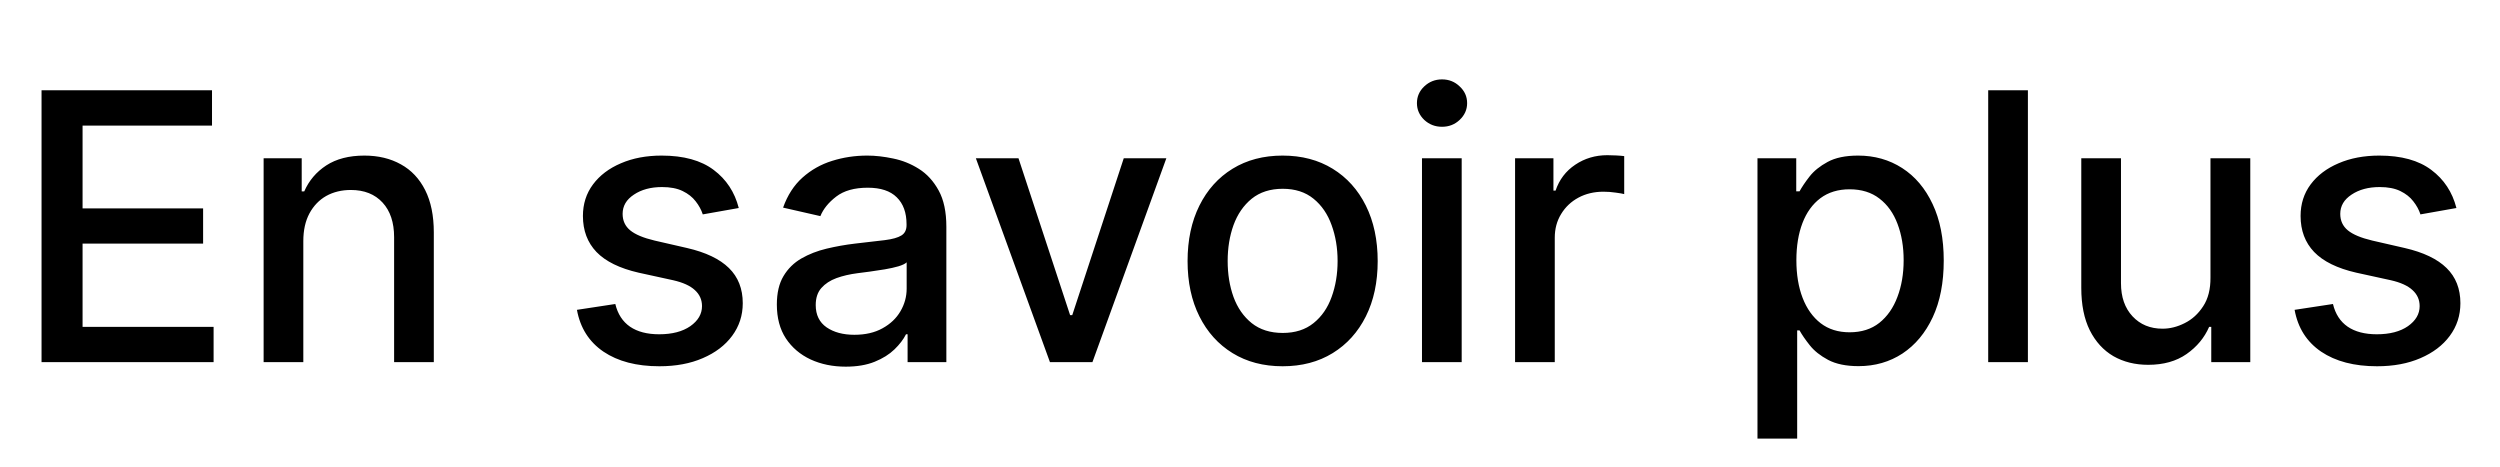 <svg width="107" height="20" viewBox="0 0 107 20" fill="none" xmlns="http://www.w3.org/2000/svg">
<g clip-path="url(#clip0_3943_50452)">
<path d="M1.778 15.5V3.864H9.074V5.375H3.534V8.92H8.693V10.426H3.534V13.989H9.142V15.5H1.778ZM12.982 10.318V15.5H11.283V6.773H12.913V8.193H13.021C13.222 7.731 13.537 7.36 13.964 7.08C14.396 6.799 14.94 6.659 15.595 6.659C16.19 6.659 16.711 6.784 17.158 7.034C17.605 7.28 17.951 7.648 18.197 8.136C18.444 8.625 18.567 9.229 18.567 9.949V15.5H16.868V10.153C16.868 9.521 16.703 9.027 16.374 8.67C16.044 8.311 15.591 8.131 15.016 8.131C14.622 8.131 14.271 8.216 13.964 8.386C13.662 8.557 13.421 8.807 13.243 9.136C13.069 9.462 12.982 9.856 12.982 10.318ZM31.619 8.903L30.079 9.176C30.015 8.979 29.913 8.792 29.773 8.614C29.636 8.436 29.451 8.29 29.216 8.176C28.981 8.062 28.688 8.006 28.335 8.006C27.854 8.006 27.453 8.114 27.131 8.33C26.809 8.542 26.648 8.816 26.648 9.153C26.648 9.445 26.756 9.68 26.972 9.858C27.188 10.036 27.536 10.182 28.017 10.296L29.403 10.614C30.206 10.799 30.805 11.085 31.199 11.472C31.593 11.858 31.79 12.36 31.79 12.977C31.79 13.5 31.638 13.966 31.335 14.375C31.036 14.78 30.617 15.098 30.079 15.329C29.546 15.561 28.926 15.676 28.222 15.676C27.244 15.676 26.447 15.468 25.829 15.051C25.212 14.631 24.833 14.034 24.693 13.261L26.335 13.011C26.438 13.439 26.648 13.763 26.966 13.983C27.284 14.199 27.699 14.307 28.21 14.307C28.767 14.307 29.212 14.191 29.546 13.96C29.879 13.725 30.046 13.439 30.046 13.102C30.046 12.829 29.943 12.6 29.739 12.415C29.538 12.229 29.229 12.089 28.812 11.994L27.335 11.671C26.521 11.485 25.919 11.189 25.528 10.784C25.142 10.379 24.949 9.866 24.949 9.244C24.949 8.729 25.093 8.278 25.381 7.892C25.669 7.506 26.066 7.205 26.574 6.989C27.081 6.769 27.663 6.659 28.318 6.659C29.261 6.659 30.004 6.864 30.546 7.273C31.087 7.678 31.445 8.222 31.619 8.903ZM36.197 15.693C35.644 15.693 35.144 15.591 34.697 15.386C34.251 15.178 33.896 14.877 33.635 14.483C33.377 14.089 33.249 13.606 33.249 13.034C33.249 12.542 33.343 12.136 33.533 11.818C33.722 11.5 33.978 11.248 34.3 11.062C34.622 10.877 34.981 10.737 35.379 10.642C35.777 10.547 36.182 10.475 36.595 10.426C37.118 10.366 37.542 10.316 37.868 10.278C38.194 10.237 38.43 10.171 38.578 10.079C38.726 9.989 38.8 9.841 38.8 9.636V9.597C38.8 9.1 38.66 8.716 38.379 8.443C38.103 8.17 37.69 8.034 37.141 8.034C36.569 8.034 36.118 8.161 35.788 8.415C35.463 8.665 35.237 8.943 35.112 9.25L33.516 8.886C33.705 8.356 33.981 7.928 34.345 7.602C34.713 7.273 35.135 7.034 35.612 6.886C36.09 6.735 36.591 6.659 37.118 6.659C37.466 6.659 37.836 6.701 38.226 6.784C38.62 6.864 38.987 7.011 39.328 7.227C39.673 7.443 39.955 7.752 40.175 8.153C40.394 8.551 40.504 9.068 40.504 9.705V15.5H38.845V14.307H38.777C38.667 14.527 38.502 14.742 38.283 14.954C38.063 15.167 37.781 15.343 37.436 15.483C37.091 15.623 36.678 15.693 36.197 15.693ZM36.567 14.329C37.036 14.329 37.438 14.237 37.771 14.051C38.108 13.866 38.364 13.623 38.538 13.324C38.716 13.021 38.805 12.697 38.805 12.352V11.227C38.745 11.288 38.627 11.345 38.453 11.398C38.283 11.447 38.088 11.491 37.868 11.528C37.648 11.562 37.434 11.595 37.226 11.625C37.017 11.652 36.843 11.674 36.703 11.693C36.374 11.735 36.072 11.805 35.8 11.903C35.531 12.002 35.315 12.144 35.152 12.329C34.993 12.511 34.913 12.754 34.913 13.057C34.913 13.477 35.069 13.796 35.379 14.011C35.69 14.223 36.086 14.329 36.567 14.329ZM49.92 6.773L46.756 15.5H44.938L41.767 6.773H43.591L45.801 13.489H45.892L48.097 6.773H49.92ZM54.896 15.676C54.078 15.676 53.364 15.489 52.754 15.114C52.144 14.739 51.671 14.214 51.334 13.54C50.997 12.866 50.828 12.078 50.828 11.176C50.828 10.271 50.997 9.479 51.334 8.801C51.671 8.123 52.144 7.597 52.754 7.222C53.364 6.847 54.078 6.659 54.896 6.659C55.715 6.659 56.428 6.847 57.038 7.222C57.648 7.597 58.122 8.123 58.459 8.801C58.796 9.479 58.965 10.271 58.965 11.176C58.965 12.078 58.796 12.866 58.459 13.54C58.122 14.214 57.648 14.739 57.038 15.114C56.428 15.489 55.715 15.676 54.896 15.676ZM54.902 14.25C55.432 14.25 55.872 14.11 56.22 13.829C56.569 13.549 56.826 13.176 56.993 12.71C57.163 12.244 57.249 11.731 57.249 11.171C57.249 10.614 57.163 10.102 56.993 9.636C56.826 9.167 56.569 8.79 56.22 8.506C55.872 8.222 55.432 8.08 54.902 8.08C54.368 8.08 53.925 8.222 53.572 8.506C53.224 8.79 52.965 9.167 52.794 9.636C52.627 10.102 52.544 10.614 52.544 11.171C52.544 11.731 52.627 12.244 52.794 12.71C52.965 13.176 53.224 13.549 53.572 13.829C53.925 14.11 54.368 14.25 54.902 14.25ZM60.861 15.5V6.773H62.56V15.5H60.861ZM61.719 5.426C61.423 5.426 61.169 5.328 60.957 5.131C60.749 4.93 60.645 4.691 60.645 4.415C60.645 4.134 60.749 3.896 60.957 3.699C61.169 3.498 61.423 3.398 61.719 3.398C62.014 3.398 62.266 3.498 62.474 3.699C62.687 3.896 62.793 4.134 62.793 4.415C62.793 4.691 62.687 4.93 62.474 5.131C62.266 5.328 62.014 5.426 61.719 5.426ZM64.845 15.5V6.773H66.487V8.159H66.578C66.737 7.689 67.017 7.32 67.419 7.051C67.824 6.778 68.283 6.642 68.794 6.642C68.9 6.642 69.025 6.646 69.169 6.653C69.317 6.661 69.432 6.67 69.516 6.682V8.307C69.447 8.288 69.326 8.267 69.152 8.244C68.978 8.218 68.803 8.205 68.629 8.205C68.228 8.205 67.87 8.29 67.555 8.46C67.245 8.627 66.999 8.86 66.817 9.159C66.635 9.455 66.544 9.792 66.544 10.171V15.5H64.845ZM75.22 18.773V6.773H76.879V8.188H77.021C77.12 8.006 77.262 7.795 77.447 7.557C77.633 7.318 77.891 7.11 78.22 6.932C78.55 6.75 78.985 6.659 79.527 6.659C80.231 6.659 80.86 6.837 81.413 7.193C81.966 7.549 82.4 8.062 82.715 8.733C83.033 9.403 83.192 10.21 83.192 11.153C83.192 12.097 83.035 12.905 82.72 13.579C82.406 14.25 81.974 14.767 81.425 15.131C80.876 15.491 80.249 15.671 79.544 15.671C79.014 15.671 78.58 15.581 78.243 15.403C77.91 15.225 77.648 15.017 77.459 14.778C77.269 14.54 77.124 14.328 77.021 14.142H76.919V18.773H75.22ZM76.885 11.136C76.885 11.75 76.974 12.288 77.152 12.75C77.33 13.212 77.588 13.574 77.925 13.835C78.262 14.093 78.675 14.222 79.163 14.222C79.671 14.222 80.095 14.087 80.436 13.818C80.777 13.546 81.035 13.176 81.209 12.71C81.387 12.244 81.476 11.72 81.476 11.136C81.476 10.561 81.389 10.044 81.215 9.585C81.044 9.127 80.787 8.765 80.442 8.5C80.101 8.235 79.675 8.102 79.163 8.102C78.671 8.102 78.254 8.229 77.913 8.483C77.576 8.737 77.32 9.091 77.146 9.545C76.972 10 76.885 10.53 76.885 11.136ZM86.794 3.864V15.5H85.095V3.864H86.794ZM94.608 11.881V6.773H96.312V15.5H94.642V13.989H94.551C94.35 14.454 94.028 14.843 93.585 15.153C93.146 15.46 92.599 15.614 91.943 15.614C91.383 15.614 90.886 15.491 90.454 15.244C90.026 14.994 89.689 14.625 89.443 14.136C89.201 13.648 89.079 13.044 89.079 12.324V6.773H90.778V12.119C90.778 12.714 90.943 13.188 91.273 13.54C91.602 13.892 92.03 14.068 92.557 14.068C92.875 14.068 93.191 13.989 93.506 13.829C93.824 13.671 94.087 13.43 94.296 13.108C94.508 12.786 94.612 12.377 94.608 11.881ZM105.135 8.903L103.595 9.176C103.531 8.979 103.429 8.792 103.288 8.614C103.152 8.436 102.966 8.29 102.732 8.176C102.497 8.062 102.203 8.006 101.851 8.006C101.37 8.006 100.968 8.114 100.646 8.33C100.324 8.542 100.163 8.816 100.163 9.153C100.163 9.445 100.271 9.68 100.487 9.858C100.703 10.036 101.052 10.182 101.533 10.296L102.919 10.614C103.722 10.799 104.321 11.085 104.714 11.472C105.108 11.858 105.305 12.36 105.305 12.977C105.305 13.5 105.154 13.966 104.851 14.375C104.552 14.78 104.133 15.098 103.595 15.329C103.061 15.561 102.442 15.676 101.737 15.676C100.76 15.676 99.963 15.468 99.345 15.051C98.728 14.631 98.349 14.034 98.209 13.261L99.851 13.011C99.953 13.439 100.163 13.763 100.482 13.983C100.8 14.199 101.214 14.307 101.726 14.307C102.283 14.307 102.728 14.191 103.061 13.96C103.394 13.725 103.561 13.439 103.561 13.102C103.561 12.829 103.459 12.6 103.254 12.415C103.054 12.229 102.745 12.089 102.328 11.994L100.851 11.671C100.036 11.485 99.434 11.189 99.044 10.784C98.658 10.379 98.465 9.866 98.465 9.244C98.465 8.729 98.608 8.278 98.896 7.892C99.184 7.506 99.582 7.205 100.089 6.989C100.597 6.769 101.179 6.659 101.834 6.659C102.777 6.659 103.519 6.864 104.061 7.273C104.603 7.678 104.961 8.222 105.135 8.903Z" fill="black"/>
</g>
<defs>
<clipPath id="clip0_3943_50452">
<rect width="106" height="19" fill="white" transform="translate(0.5 0.5)"/>
</clipPath>
</defs>
</svg>
